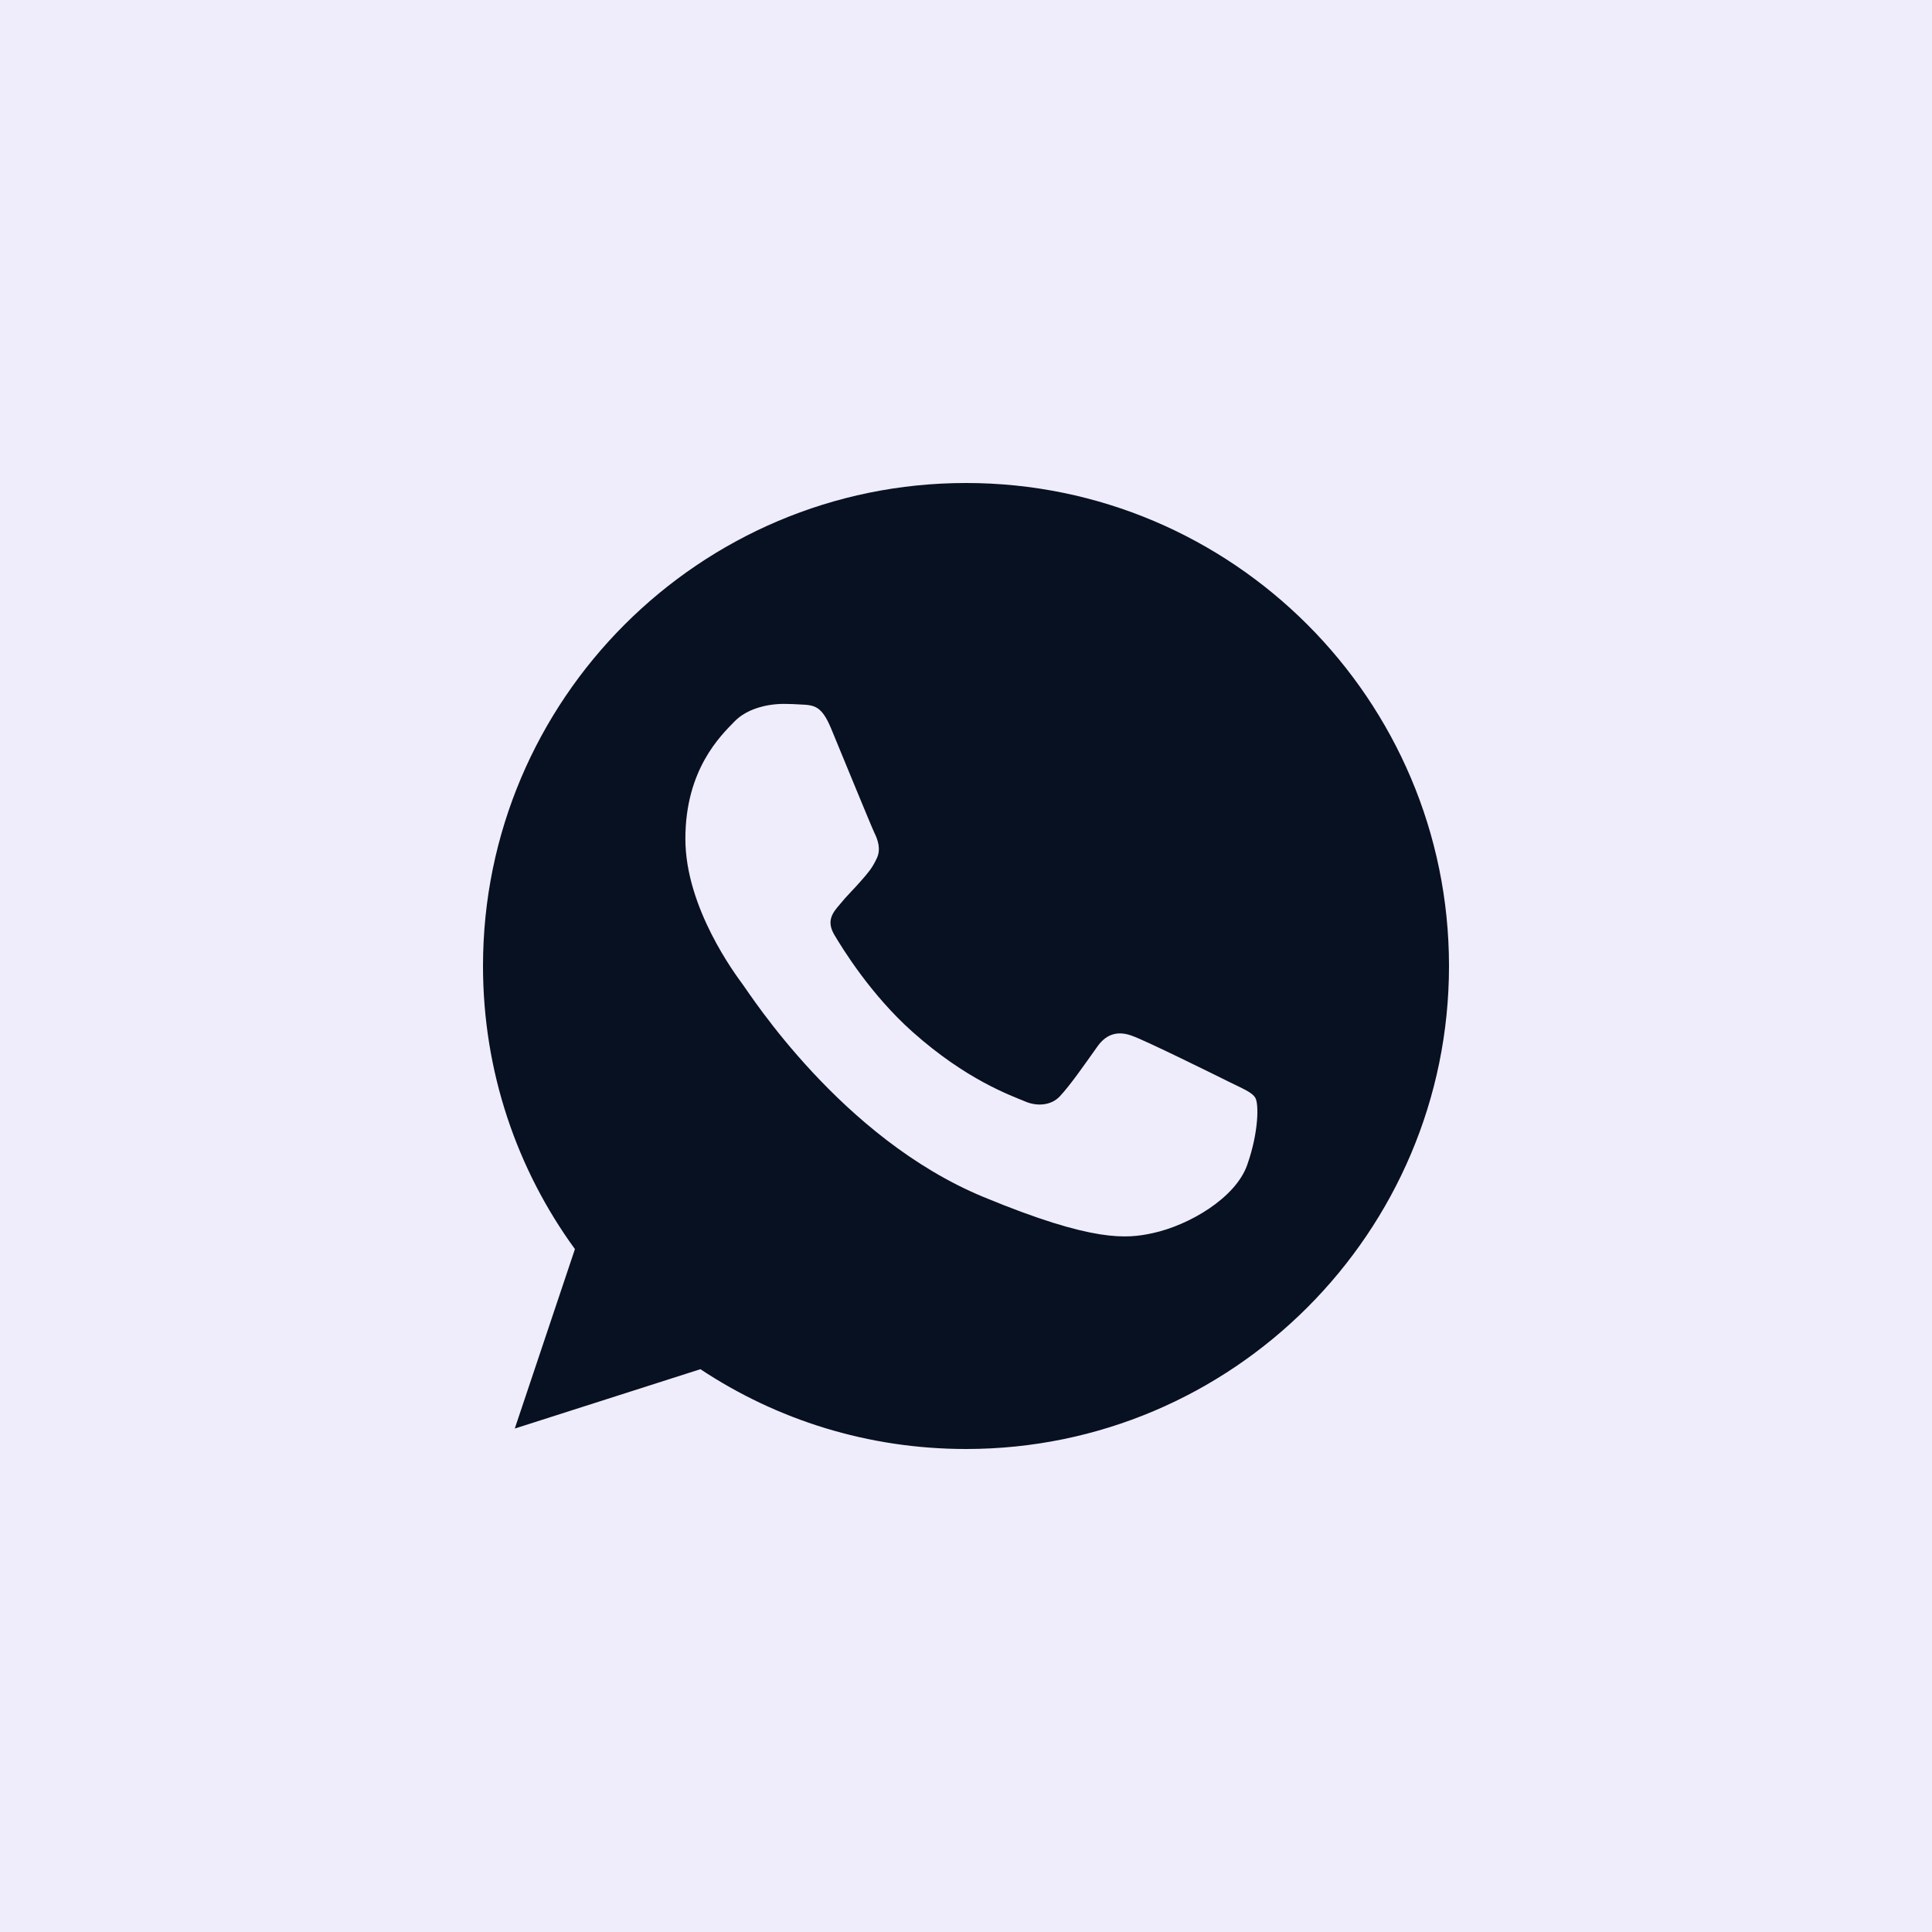 <?xml version="1.0" encoding="UTF-8"?> <svg xmlns="http://www.w3.org/2000/svg" width="36" height="36" viewBox="0 0 36 36" fill="none"> <rect width="36" height="36" fill="#EFEDFB"></rect> <path d="M18.002 9H17.998C13.035 9 9 13.037 9 18C9 19.969 9.634 21.794 10.713 23.275L9.592 26.619L13.051 25.513C14.474 26.456 16.172 27 18.002 27C22.965 27 27 22.962 27 18C27 13.038 22.965 9 18.002 9ZM23.239 21.709C23.022 22.322 22.16 22.831 21.473 22.979C21.003 23.079 20.388 23.159 18.321 22.302C15.676 21.206 13.973 18.519 13.84 18.344C13.713 18.17 12.771 16.921 12.771 15.63C12.771 14.338 13.427 13.709 13.691 13.439C13.908 13.218 14.267 13.116 14.611 13.116C14.723 13.116 14.823 13.122 14.913 13.127C15.177 13.138 15.31 13.153 15.485 13.571C15.702 14.094 16.23 15.386 16.293 15.518C16.358 15.651 16.422 15.831 16.332 16.005C16.247 16.185 16.173 16.265 16.04 16.418C15.908 16.571 15.781 16.688 15.649 16.852C15.527 16.995 15.39 17.148 15.543 17.413C15.696 17.672 16.225 18.534 17.003 19.227C18.008 20.122 18.822 20.407 19.114 20.529C19.331 20.619 19.59 20.598 19.748 20.429C19.95 20.212 20.198 19.852 20.451 19.497C20.631 19.243 20.859 19.212 21.097 19.302C21.34 19.386 22.626 20.022 22.89 20.153C23.155 20.286 23.329 20.349 23.393 20.46C23.456 20.572 23.456 21.095 23.239 21.709Z" fill="#081121"></path> </svg> 